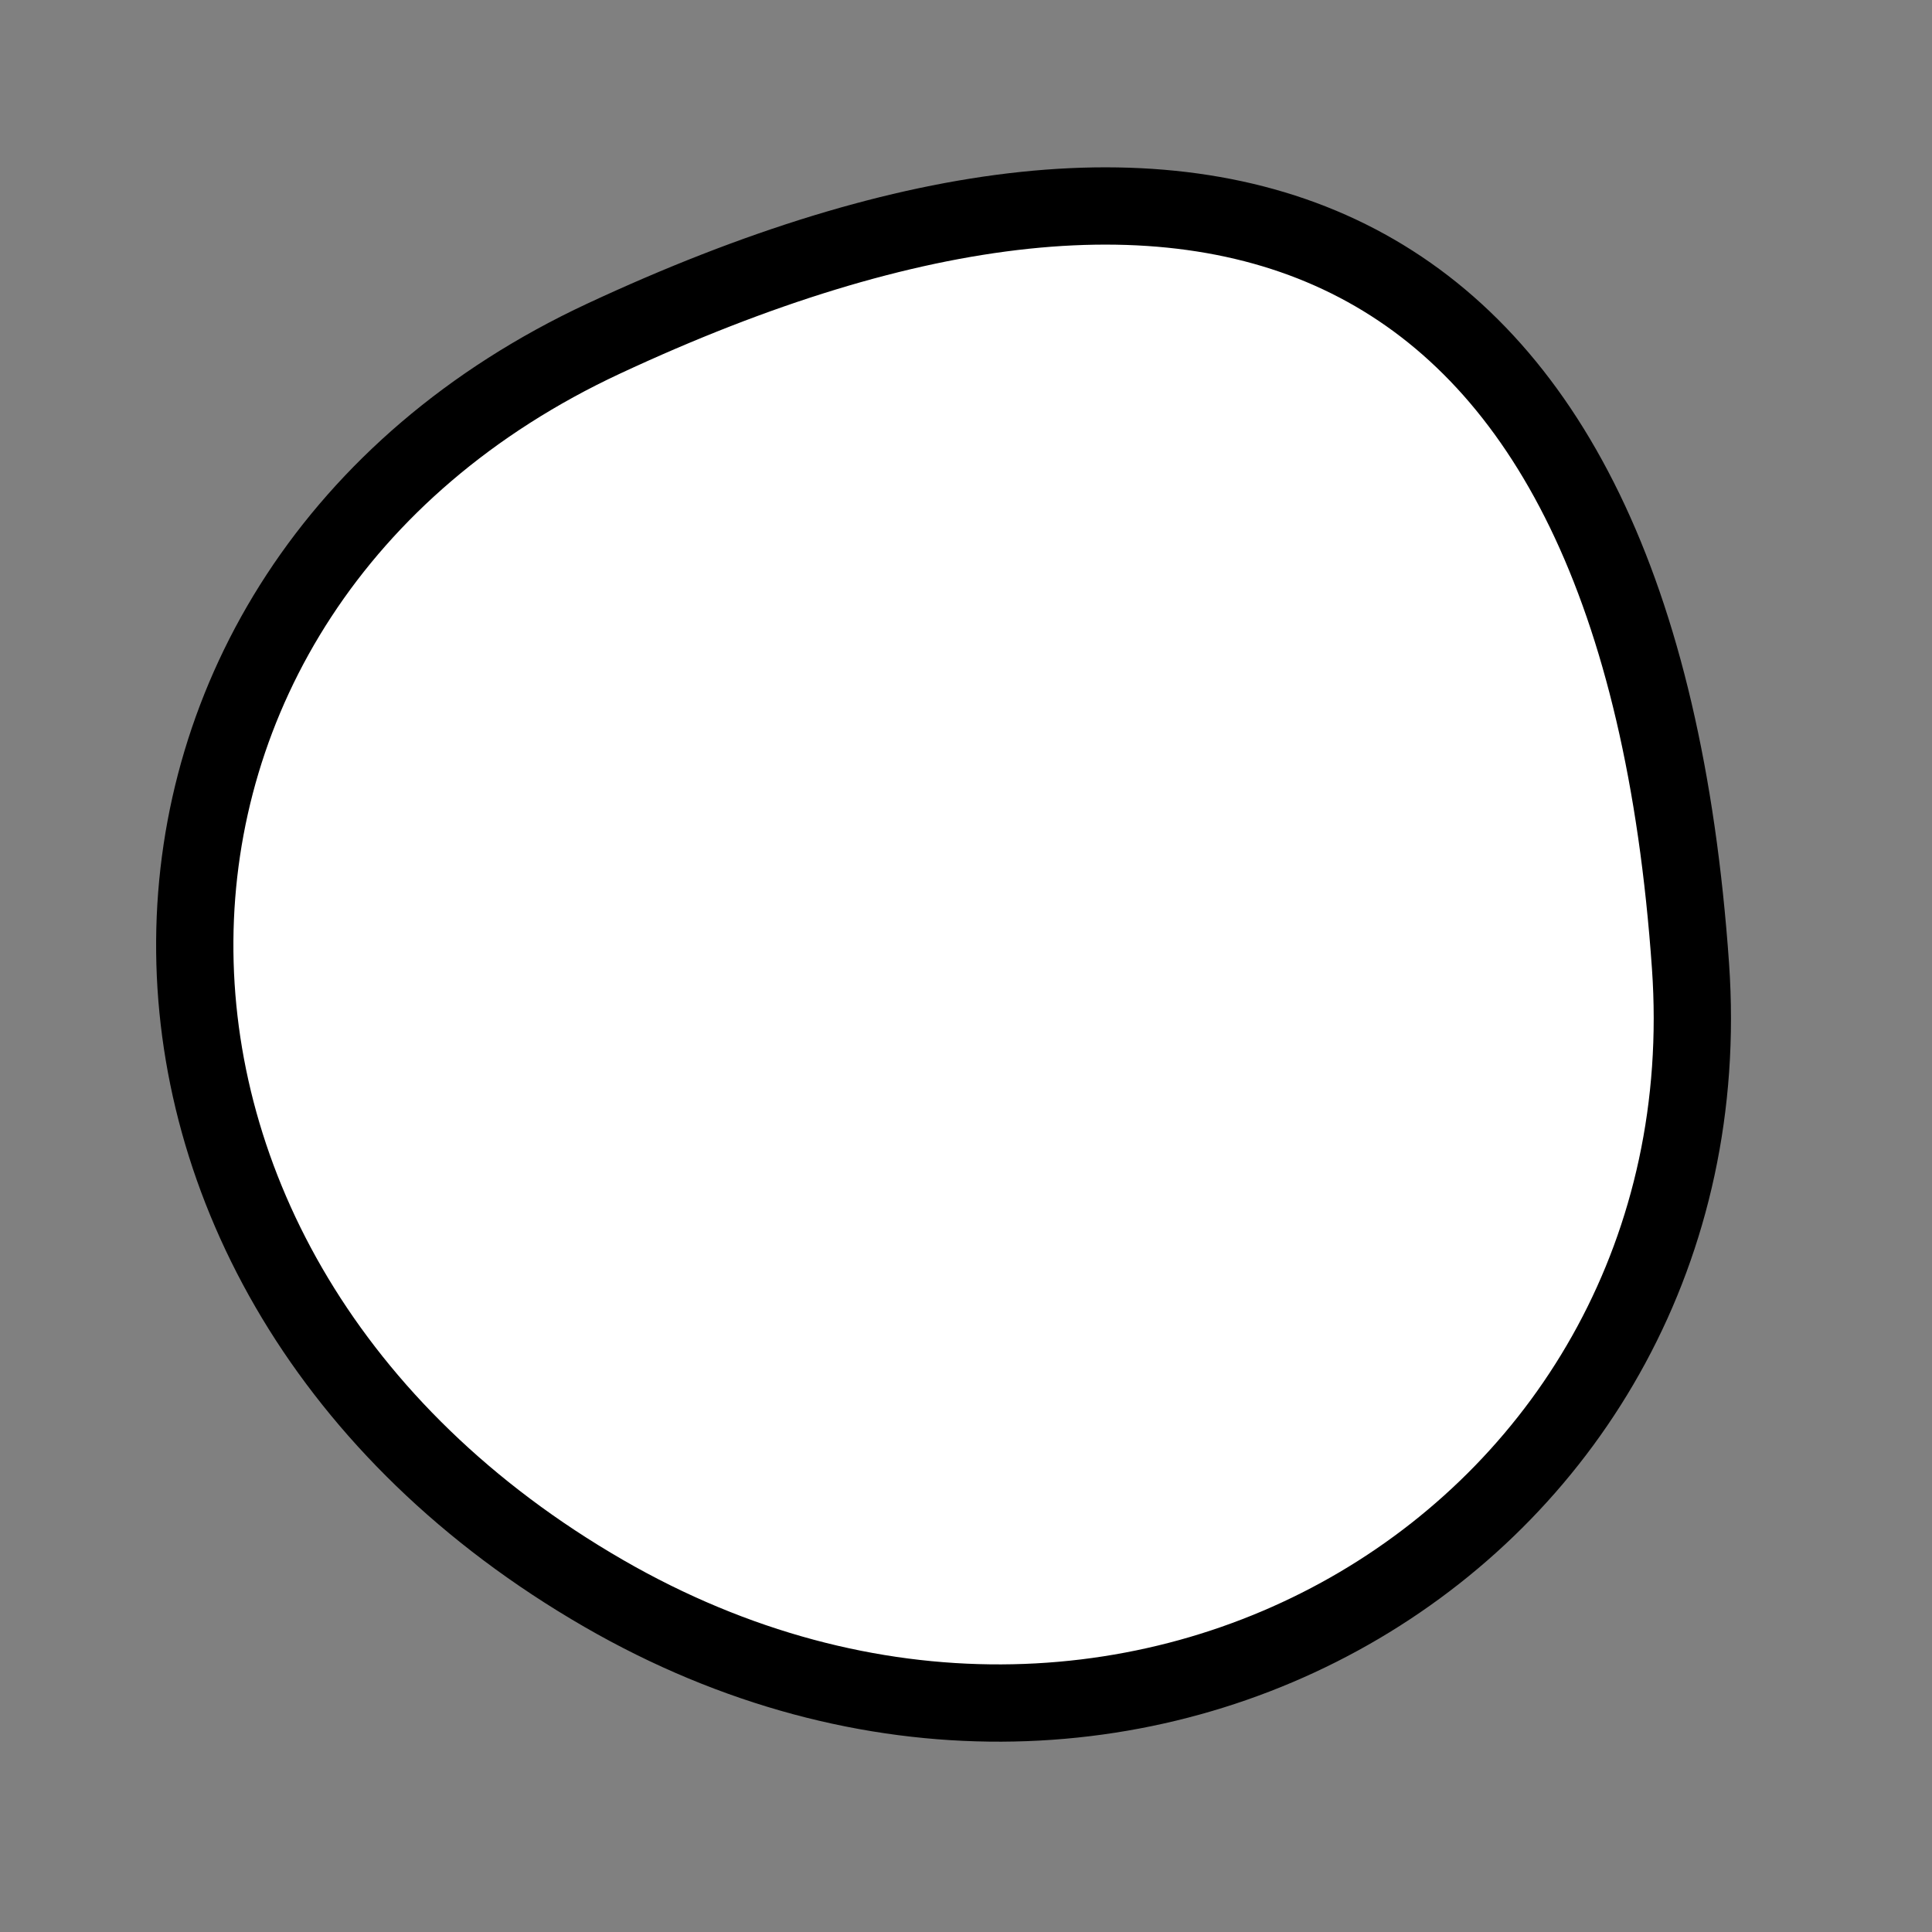 <?xml version="1.0" encoding="utf-8"?>
<svg version="1.1" xmlns="http://www.w3.org/2000/svg" xmlns:xlink= "http://www.w3.org/1999/xlink"  viewBox="0 0 400 400" width="400" height="400">
<rect x="0" y="0" width="400" height="400" fill="#808080" stroke="none"/>
<style type="text/css">
circle,
.bezier{
	stroke:#000000;
	fill:#fff;
	stroke-width:16;
}
</style>
<g>
  <path id="bezier" d="M350,200C358.16,316.71 234.12,392.9 125,329.904C10.68,263.9 13.52,122.08 125,70.096C251.88,10.93 339.12,44.38 350,200" class="bezier"/>
</g>
</svg>